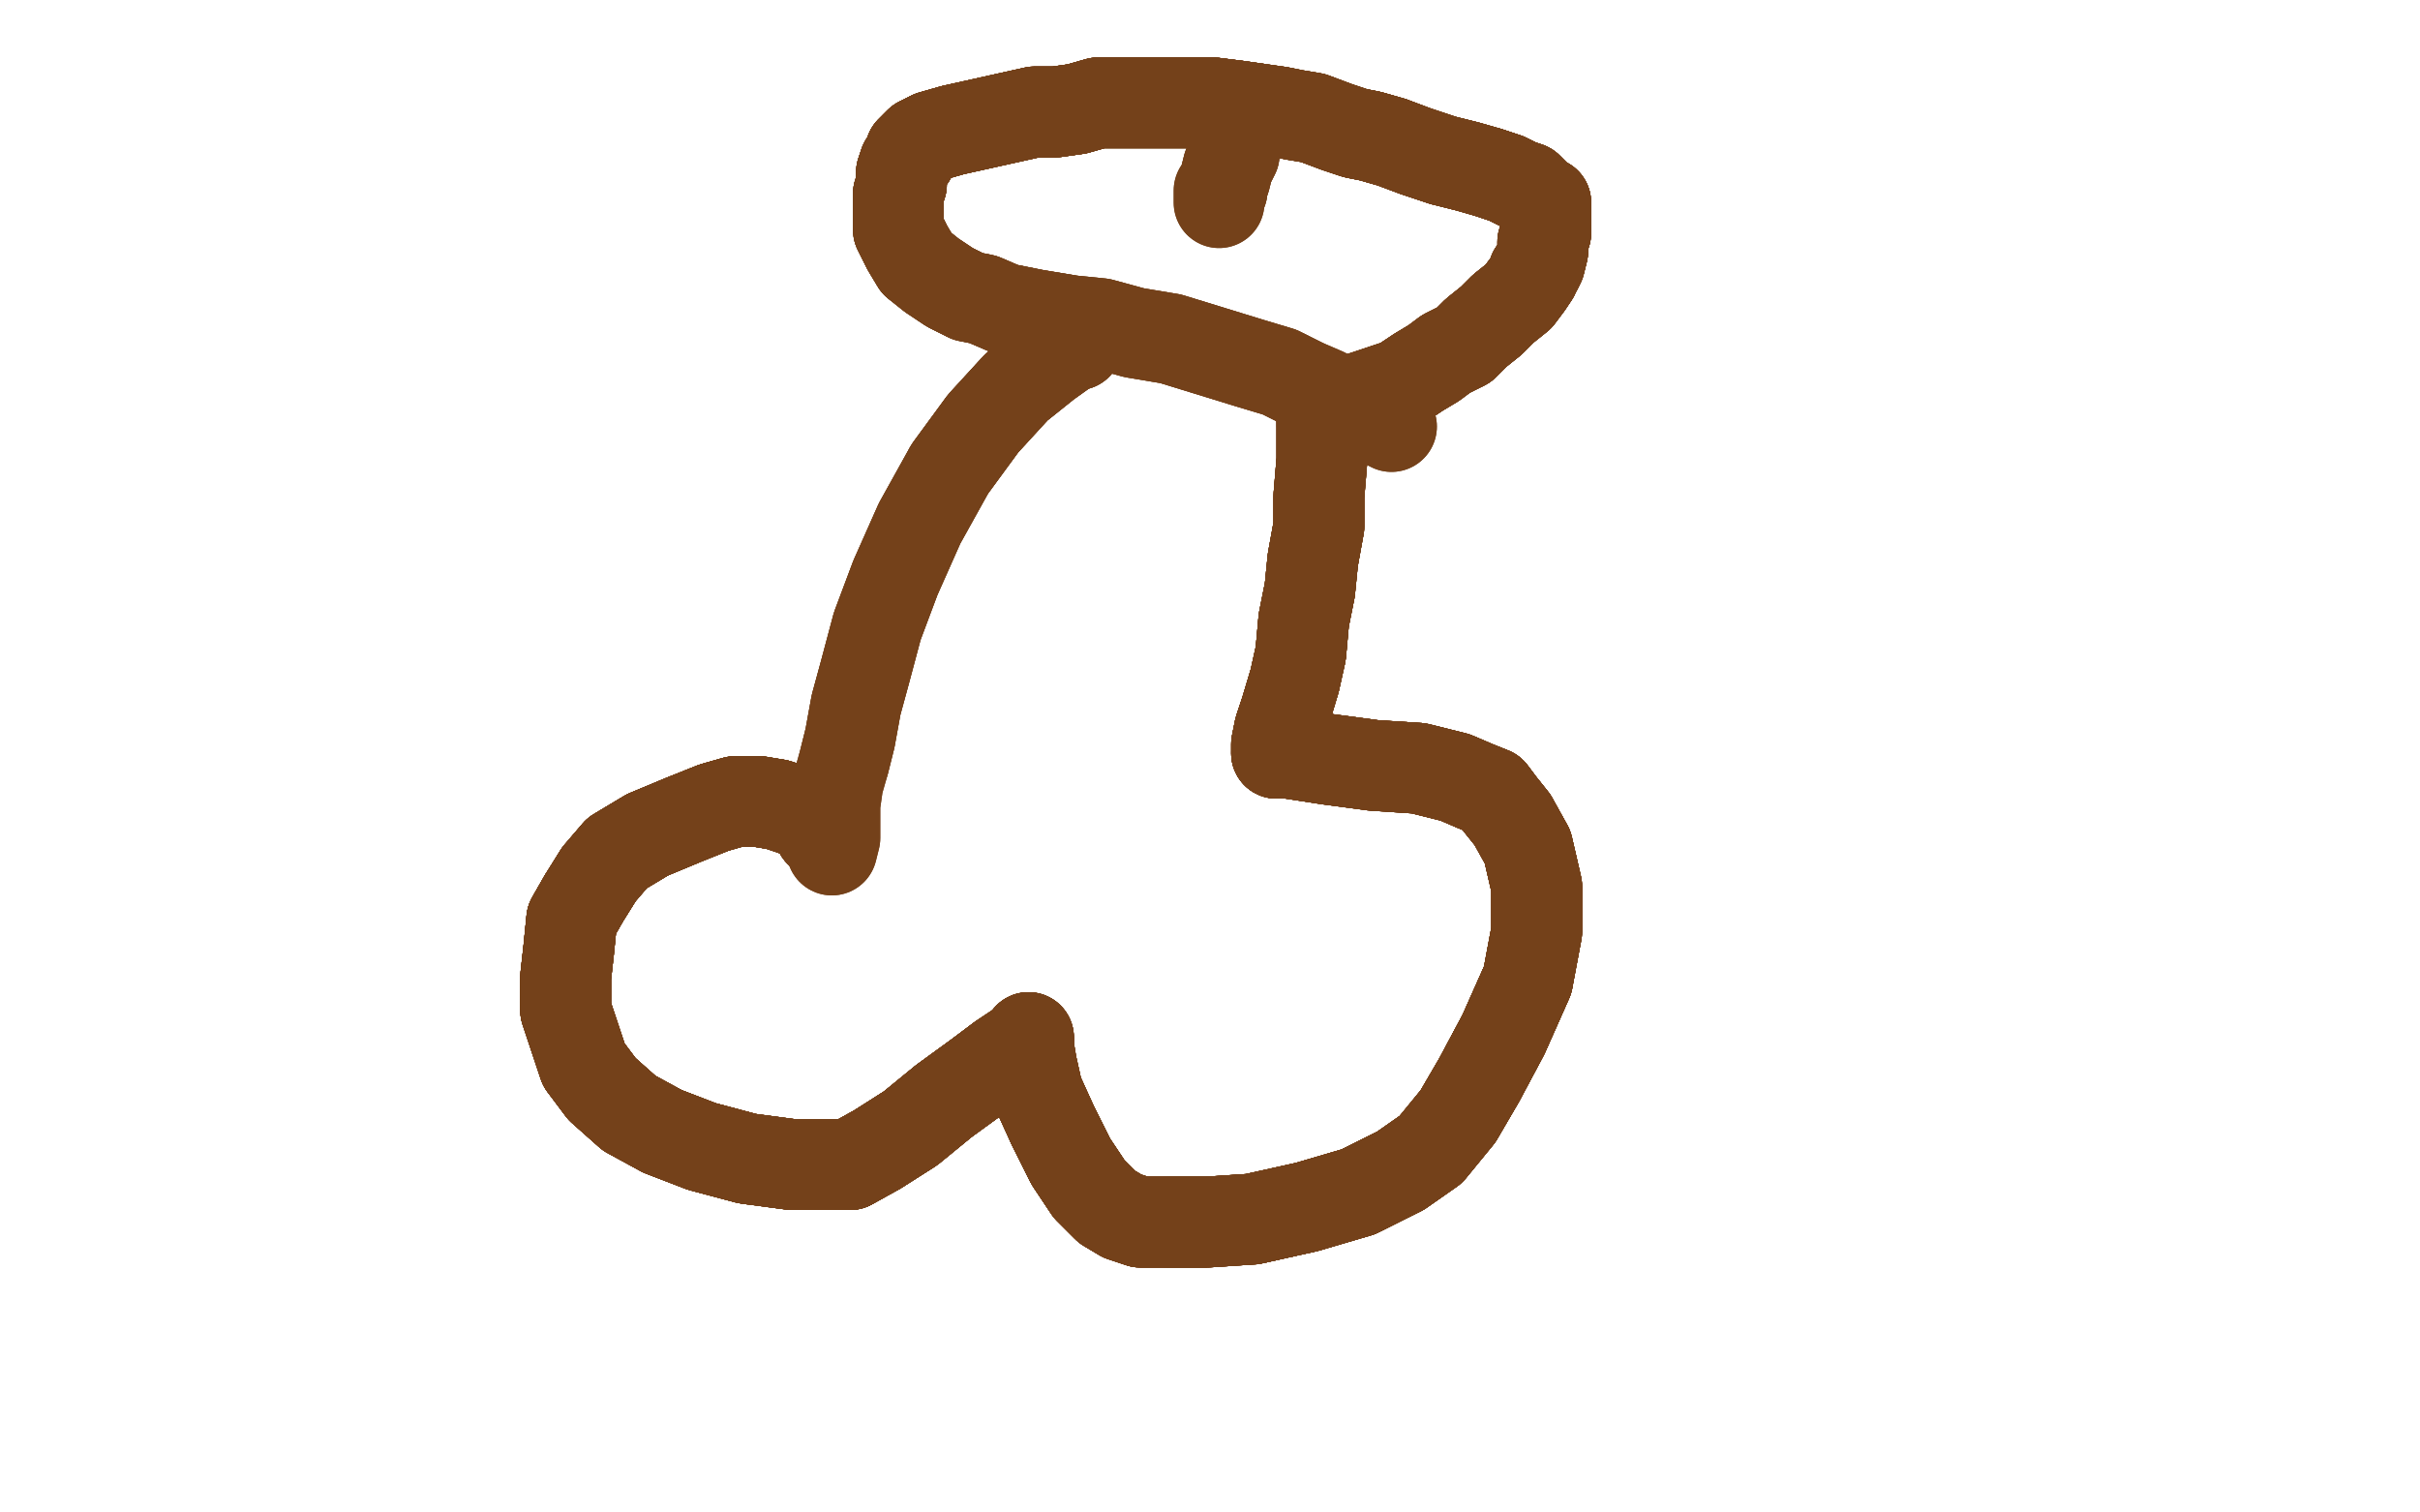 <?xml version="1.0" standalone="no"?>
<!DOCTYPE svg PUBLIC "-//W3C//DTD SVG 1.1//EN"
"http://www.w3.org/Graphics/SVG/1.1/DTD/svg11.dtd">

<svg width="800" height="500" version="1.1" xmlns="http://www.w3.org/2000/svg" xmlns:xlink="http://www.w3.org/1999/xlink" style="stroke-antialiasing: false"><desc>This SVG has been created on https://colorillo.com/</desc><rect x='0' y='0' width='800' height='500' style='fill: rgb(255,255,255); stroke-width:0' /><polyline points="272,275 271,275 271,273 267,270 263,268 257,266 251,265 247,265" style="fill: none; stroke: #74411a; stroke-width: 30; stroke-linejoin: round; stroke-linecap: round; stroke-antialiasing: false; stroke-antialias: 0; opacity: 1.0"/>
<polyline points="272,275 271,275 271,273 267,270 263,268 257,266 251,265 247,265 243,265 236,267 226,271 214,276 204,282 198,289 193,297" style="fill: none; stroke: #74411a; stroke-width: 30; stroke-linejoin: round; stroke-linecap: round; stroke-antialiasing: false; stroke-antialias: 0; opacity: 1.0"/>
<polyline points="272,275 271,275 271,273 267,270 263,268 257,266 251,265 247,265 243,265 236,267 226,271 214,276 204,282 198,289 193,297 189,304 188,314 187,323 187,334 190,343 193,352" style="fill: none; stroke: #74411a; stroke-width: 30; stroke-linejoin: round; stroke-linecap: round; stroke-antialiasing: false; stroke-antialias: 0; opacity: 1.0"/>
<polyline points="272,275 271,275 271,273 267,270 263,268 257,266 251,265 247,265 243,265 236,267 226,271 214,276 204,282 198,289 193,297 189,304 188,314 187,323 187,334 190,343 193,352 199,360 208,368 219,374 232,379 247,383 262,385 274,385" style="fill: none; stroke: #74411a; stroke-width: 30; stroke-linejoin: round; stroke-linecap: round; stroke-antialiasing: false; stroke-antialias: 0; opacity: 1.0"/>
<polyline points="272,275 271,275 271,273 267,270 263,268 257,266 251,265 247,265 243,265 236,267 226,271 214,276 204,282 198,289 193,297 189,304 188,314 187,323 187,334 190,343 193,352 199,360 208,368 219,374 232,379 247,383 262,385 274,385 281,385 290,380 301,373 312,364 323,356 331,350 337,346" style="fill: none; stroke: #74411a; stroke-width: 30; stroke-linejoin: round; stroke-linecap: round; stroke-antialiasing: false; stroke-antialias: 0; opacity: 1.0"/>
<polyline points="272,275 271,275 271,273 267,270 263,268 257,266 251,265 247,265 243,265 236,267 226,271 214,276 204,282 198,289 193,297 189,304 188,314 187,323 187,334 190,343 193,352 199,360 208,368 219,374 232,379 247,383 262,385 274,385 281,385 290,380 301,373 312,364 323,356 331,350 337,346 340,344" style="fill: none; stroke: #74411a; stroke-width: 30; stroke-linejoin: round; stroke-linecap: round; stroke-antialiasing: false; stroke-antialias: 0; opacity: 1.0"/>
<polyline points="272,275 271,275 271,273 267,270 263,268 257,266 251,265 247,265 243,265 236,267 226,271 214,276 204,282 198,289 193,297 189,304 188,314 187,323 187,334 190,343 193,352 199,360 208,368 219,374 232,379 247,383 262,385 274,385 281,385 290,380 301,373 312,364 323,356 331,350 337,346 340,344 340,343" style="fill: none; stroke: #74411a; stroke-width: 30; stroke-linejoin: round; stroke-linecap: round; stroke-antialiasing: false; stroke-antialias: 0; opacity: 1.0"/>
<polyline points="272,275 271,275 271,273 267,270 263,268 257,266 251,265 247,265 243,265 236,267 226,271 214,276 204,282 198,289 193,297 189,304 188,314 187,323 187,334 190,343 193,352 199,360 208,368 219,374 232,379 247,383 262,385 274,385 281,385 290,380 301,373 312,364 323,356 331,350 337,346 340,344 340,343 340,346 341,352 343,361 348,372 354,384 360,393 366,399" style="fill: none; stroke: #74411a; stroke-width: 30; stroke-linejoin: round; stroke-linecap: round; stroke-antialiasing: false; stroke-antialias: 0; opacity: 1.0"/>
<polyline points="272,275 271,275 271,273 267,270 263,268 257,266 251,265 247,265 243,265 236,267 226,271 214,276 204,282 198,289 193,297 189,304 188,314 187,323 187,334 190,343 193,352 199,360 208,368 219,374 232,379 247,383 262,385 274,385 281,385 290,380 301,373 312,364 323,356 331,350 337,346 340,344 340,343 340,346 341,352 343,361 348,372 354,384 360,393 366,399 371,402 377,404 386,404 399,404 414,403 432,399" style="fill: none; stroke: #74411a; stroke-width: 30; stroke-linejoin: round; stroke-linecap: round; stroke-antialiasing: false; stroke-antialias: 0; opacity: 1.0"/>
<polyline points="193,297 189,304 188,314 187,323 187,334 190,343 193,352 199,360 208,368 219,374 232,379 247,383 262,385 274,385 281,385 290,380 301,373 312,364 323,356 331,350 337,346 340,344 340,343 340,346 341,352 343,361 348,372 354,384 360,393 366,399 371,402 377,404 386,404 399,404 414,403 432,399 449,394 463,387 473,380 482,369 489,357 497,342 505,324" style="fill: none; stroke: #74411a; stroke-width: 30; stroke-linejoin: round; stroke-linecap: round; stroke-antialiasing: false; stroke-antialias: 0; opacity: 1.0"/>
<polyline points="193,297 189,304 188,314 187,323 187,334 190,343 193,352 199,360 208,368 219,374 232,379 247,383 262,385 274,385 281,385 290,380 301,373 312,364 323,356 331,350 337,346 340,344 340,343 340,346 341,352 343,361 348,372 354,384 360,393 366,399 371,402 377,404 386,404 399,404 414,403 432,399 449,394 463,387 473,380 482,369 489,357 497,342 505,324 508,308 508,293 505,280 500,271 496,266 493,262 488,260" style="fill: none; stroke: #74411a; stroke-width: 30; stroke-linejoin: round; stroke-linecap: round; stroke-antialiasing: false; stroke-antialias: 0; opacity: 1.0"/>
<polyline points="262,385 274,385 281,385 290,380 301,373 312,364 323,356 331,350 337,346 340,344 340,343 340,346 341,352 343,361 348,372 354,384 360,393 366,399 371,402 377,404 386,404 399,404 414,403 432,399 449,394 463,387 473,380 482,369 489,357 497,342 505,324 508,308 508,293 505,280 500,271 496,266 493,262 488,260 481,257 469,254 454,253 439,251 426,249 422,249" style="fill: none; stroke: #74411a; stroke-width: 30; stroke-linejoin: round; stroke-linecap: round; stroke-antialiasing: false; stroke-antialias: 0; opacity: 1.0"/>
<polyline points="281,385 290,380 301,373 312,364 323,356 331,350 337,346 340,344 340,343 340,346 341,352 343,361 348,372 354,384 360,393 366,399 371,402 377,404 386,404 399,404 414,403 432,399 449,394 463,387 473,380 482,369 489,357 497,342 505,324 508,308 508,293 505,280 500,271 496,266 493,262 488,260 481,257 469,254 454,253 439,251 426,249 422,249 422,246 423,241 425,235 428,225 430,216 431,205 433,195" style="fill: none; stroke: #74411a; stroke-width: 30; stroke-linejoin: round; stroke-linecap: round; stroke-antialiasing: false; stroke-antialias: 0; opacity: 1.0"/>
<polyline points="348,372 354,384 360,393 366,399 371,402 377,404 386,404 399,404 414,403 432,399 449,394 463,387 473,380 482,369 489,357 497,342 505,324 508,308 508,293 505,280 500,271 496,266 493,262 488,260 481,257 469,254 454,253 439,251 426,249 422,249 422,246 423,241 425,235 428,225 430,216 431,205 433,195 434,185 436,174 436,164 437,152 437,144 437,140 437,139" style="fill: none; stroke: #74411a; stroke-width: 30; stroke-linejoin: round; stroke-linecap: round; stroke-antialiasing: false; stroke-antialias: 0; opacity: 1.0"/>
<polyline points="348,372 354,384 360,393 366,399 371,402 377,404 386,404 399,404 414,403 432,399 449,394 463,387 473,380 482,369 489,357 497,342 505,324 508,308 508,293 505,280 500,271 496,266 493,262 488,260 481,257 469,254 454,253 439,251 426,249 422,249 422,246 423,241 425,235 428,225 430,216 431,205 433,195 434,185 436,174 436,164 437,152 437,144 437,140 437,139 437,138 437,137" style="fill: none; stroke: #74411a; stroke-width: 30; stroke-linejoin: round; stroke-linecap: round; stroke-antialiasing: false; stroke-antialias: 0; opacity: 1.0"/>
<polyline points="386,404 399,404 414,403 432,399 449,394 463,387 473,380 482,369 489,357 497,342 505,324 508,308 508,293 505,280 500,271 496,266 493,262 488,260 481,257 469,254 454,253 439,251 426,249 422,249 422,246 423,241 425,235 428,225 430,216 431,205 433,195 434,185 436,174 436,164 437,152 437,144 437,140 437,139 437,138 437,137 438,136 440,135 442,134 446,133 451,131 457,129 463,127" style="fill: none; stroke: #74411a; stroke-width: 30; stroke-linejoin: round; stroke-linecap: round; stroke-antialiasing: false; stroke-antialias: 0; opacity: 1.0"/>
<polyline points="489,357 497,342 505,324 508,308 508,293 505,280 500,271 496,266 493,262 488,260 481,257 469,254 454,253 439,251 426,249 422,249 422,246 423,241 425,235 428,225 430,216 431,205 433,195 434,185 436,174 436,164 437,152 437,144 437,140 437,139 437,138 437,137 438,136 440,135 442,134 446,133 451,131 457,129 463,127 469,123 474,120 478,117 484,114 488,110 493,106 497,102" style="fill: none; stroke: #74411a; stroke-width: 30; stroke-linejoin: round; stroke-linecap: round; stroke-antialiasing: false; stroke-antialias: 0; opacity: 1.0"/>
<polyline points="500,271 496,266 493,262 488,260 481,257 469,254 454,253 439,251 426,249 422,249 422,246 423,241 425,235 428,225 430,216 431,205 433,195 434,185 436,174 436,164 437,152 437,144 437,140 437,139 437,138 437,137 438,136 440,135 442,134 446,133 451,131 457,129 463,127 469,123 474,120 478,117 484,114 488,110 493,106 497,102 502,98 505,94 507,91 507,90 508,89 509,87 510,83" style="fill: none; stroke: #74411a; stroke-width: 30; stroke-linejoin: round; stroke-linecap: round; stroke-antialiasing: false; stroke-antialias: 0; opacity: 1.0"/>
<polyline points="426,249 422,249 422,246 423,241 425,235 428,225 430,216 431,205 433,195 434,185 436,174 436,164 437,152 437,144 437,140 437,139 437,138 437,137 438,136 440,135 442,134 446,133 451,131 457,129 463,127 469,123 474,120 478,117 484,114 488,110 493,106 497,102 502,98 505,94 507,91 507,90 508,89 509,87 510,83 510,80 511,77 511,74 511,73 511,71 511,70 511,68" style="fill: none; stroke: #74411a; stroke-width: 30; stroke-linejoin: round; stroke-linecap: round; stroke-antialiasing: false; stroke-antialias: 0; opacity: 1.0"/>
<polyline points="430,216 431,205 433,195 434,185 436,174 436,164 437,152 437,144 437,140 437,139 437,138 437,137 438,136 440,135 442,134 446,133 451,131 457,129 463,127 469,123 474,120 478,117 484,114 488,110 493,106 497,102 502,98 505,94 507,91 507,90 508,89 509,87 510,83 510,80 511,77 511,74 511,73 511,71 511,70 511,68 511,67 509,66 507,64 505,62 502,61 498,59 492,57" style="fill: none; stroke: #74411a; stroke-width: 30; stroke-linejoin: round; stroke-linecap: round; stroke-antialiasing: false; stroke-antialias: 0; opacity: 1.0"/>
<polyline points="437,140 437,139 437,138 437,137 438,136 440,135 442,134 446,133 451,131 457,129 463,127 469,123 474,120 478,117 484,114 488,110 493,106 497,102 502,98 505,94 507,91 507,90 508,89 509,87 510,83 510,80 511,77 511,74 511,73 511,71 511,70 511,68 511,67 509,66 507,64 505,62 502,61 498,59 492,57 485,55 477,53 468,50 460,47 453,45 448,44 442,42" style="fill: none; stroke: #74411a; stroke-width: 30; stroke-linejoin: round; stroke-linecap: round; stroke-antialiasing: false; stroke-antialias: 0; opacity: 1.0"/>
<polyline points="442,134 446,133 451,131 457,129 463,127 469,123 474,120 478,117 484,114 488,110 493,106 497,102 502,98 505,94 507,91 507,90 508,89 509,87 510,83 510,80 511,77 511,74 511,73 511,71 511,70 511,68 511,67 509,66 507,64 505,62 502,61 498,59 492,57 485,55 477,53 468,50 460,47 453,45 448,44 442,42 434,39 428,38 423,37 416,36 409,35 401,34 395,34" style="fill: none; stroke: #74411a; stroke-width: 30; stroke-linejoin: round; stroke-linecap: round; stroke-antialiasing: false; stroke-antialias: 0; opacity: 1.0"/>
<polyline points="484,114 488,110 493,106 497,102 502,98 505,94 507,91 507,90 508,89 509,87 510,83 510,80 511,77 511,74 511,73 511,71 511,70 511,68 511,67 509,66 507,64 505,62 502,61 498,59 492,57 485,55 477,53 468,50 460,47 453,45 448,44 442,42 434,39 428,38 423,37 416,36 409,35 401,34 395,34 389,34 384,34 377,34 370,34 363,34 356,36 349,37" style="fill: none; stroke: #74411a; stroke-width: 30; stroke-linejoin: round; stroke-linecap: round; stroke-antialiasing: false; stroke-antialias: 0; opacity: 1.0"/>
<polyline points="507,91 507,90 508,89 509,87 510,83 510,80 511,77 511,74 511,73 511,71 511,70 511,68 511,67 509,66 507,64 505,62 502,61 498,59 492,57 485,55 477,53 468,50 460,47 453,45 448,44 442,42 434,39 428,38 423,37 416,36 409,35 401,34 395,34 389,34 384,34 377,34 370,34 363,34 356,36 349,37 342,37 333,39 324,41 315,43 308,45 304,47 303,48" style="fill: none; stroke: #74411a; stroke-width: 30; stroke-linejoin: round; stroke-linecap: round; stroke-antialiasing: false; stroke-antialias: 0; opacity: 1.0"/>
<polyline points="511,73 511,71 511,70 511,68 511,67 509,66 507,64 505,62 502,61 498,59 492,57 485,55 477,53 468,50 460,47 453,45 448,44 442,42 434,39 428,38 423,37 416,36 409,35 401,34 395,34 389,34 384,34 377,34 370,34 363,34 356,36 349,37 342,37 333,39 324,41 315,43 308,45 304,47 303,48 301,50 301,51 301,52 299,54 298,57 298,61 297,64" style="fill: none; stroke: #74411a; stroke-width: 30; stroke-linejoin: round; stroke-linecap: round; stroke-antialiasing: false; stroke-antialias: 0; opacity: 1.0"/>
<polyline points="507,64 505,62 502,61 498,59 492,57 485,55 477,53 468,50 460,47 453,45 448,44 442,42 434,39 428,38 423,37 416,36 409,35 401,34 395,34 389,34 384,34 377,34 370,34 363,34 356,36 349,37 342,37 333,39 324,41 315,43 308,45 304,47 303,48 301,50 301,51 301,52 299,54 298,57 298,61 297,64 297,68 297,71 297,73 297,76 298,78 300,82 303,87" style="fill: none; stroke: #74411a; stroke-width: 30; stroke-linejoin: round; stroke-linecap: round; stroke-antialiasing: false; stroke-antialias: 0; opacity: 1.0"/>
<polyline points="460,47 453,45 448,44 442,42 434,39 428,38 423,37 416,36 409,35 401,34 395,34 389,34 384,34 377,34 370,34 363,34 356,36 349,37 342,37 333,39 324,41 315,43 308,45 304,47 303,48 301,50 301,51 301,52 299,54 298,57 298,61 297,64 297,68 297,71 297,73 297,76 298,78 300,82 303,87 308,91 314,95 320,98 325,99 332,102 342,104 354,106" style="fill: none; stroke: #74411a; stroke-width: 30; stroke-linejoin: round; stroke-linecap: round; stroke-antialiasing: false; stroke-antialias: 0; opacity: 1.0"/>
<polyline points="423,37 416,36 409,35 401,34 395,34 389,34 384,34 377,34 370,34 363,34 356,36 349,37 342,37 333,39 324,41 315,43 308,45 304,47 303,48 301,50 301,51 301,52 299,54 298,57 298,61 297,64 297,68 297,71 297,73 297,76 298,78 300,82 303,87 308,91 314,95 320,98 325,99 332,102 342,104 354,106 364,107 375,110 387,112 400,116 413,120 423,123 431,127" style="fill: none; stroke: #74411a; stroke-width: 30; stroke-linejoin: round; stroke-linecap: round; stroke-antialiasing: false; stroke-antialias: 0; opacity: 1.0"/>
<polyline points="409,35 401,34 395,34 389,34 384,34 377,34 370,34 363,34 356,36 349,37 342,37 333,39 324,41 315,43 308,45 304,47 303,48 301,50 301,51 301,52 299,54 298,57 298,61 297,64 297,68 297,71 297,73 297,76 298,78 300,82 303,87 308,91 314,95 320,98 325,99 332,102 342,104 354,106 364,107 375,110 387,112 400,116 413,120 423,123 431,127 438,130 445,134 454,138 460,141" style="fill: none; stroke: #74411a; stroke-width: 30; stroke-linejoin: round; stroke-linecap: round; stroke-antialiasing: false; stroke-antialias: 0; opacity: 1.0"/>
<polyline points="409,35 401,34 395,34 389,34 384,34 377,34 370,34 363,34 356,36 349,37 342,37 333,39 324,41 315,43 308,45 304,47 303,48 301,50 301,51 301,52 299,54 298,57 298,61 297,64 297,68 297,71 297,73 297,76 298,78 300,82 303,87 308,91 314,95 320,98 325,99 332,102 342,104 354,106 364,107 375,110 387,112 400,116 413,120 423,123 431,127 438,130 445,134 454,138 460,141" style="fill: none; stroke: #74411a; stroke-width: 30; stroke-linejoin: round; stroke-linecap: round; stroke-antialiasing: false; stroke-antialias: 0; opacity: 1.0"/>
<polyline points="356,114 355,114 353,115 346,120 336,128 325,140 314,155" style="fill: none; stroke: #74411a; stroke-width: 30; stroke-linejoin: round; stroke-linecap: round; stroke-antialiasing: false; stroke-antialias: 0; opacity: 1.0"/>
<polyline points="356,114 355,114 353,115 346,120 336,128 325,140 314,155 304,173 296,191 290,207 286,222 283,233 281,244 279,252" style="fill: none; stroke: #74411a; stroke-width: 30; stroke-linejoin: round; stroke-linecap: round; stroke-antialiasing: false; stroke-antialias: 0; opacity: 1.0"/>
<polyline points="356,114 355,114 353,115 346,120 336,128 325,140 314,155 304,173 296,191 290,207 286,222 283,233 281,244 279,252 277,259 276,266 276,273 276,277 275,281" style="fill: none; stroke: #74411a; stroke-width: 30; stroke-linejoin: round; stroke-linecap: round; stroke-antialiasing: false; stroke-antialias: 0; opacity: 1.0"/>
<polyline points="356,114 355,114 353,115 346,120 336,128 325,140 314,155 304,173 296,191 290,207 286,222 283,233 281,244 279,252 277,259 276,266 276,273 276,277 275,281" style="fill: none; stroke: #74411a; stroke-width: 30; stroke-linejoin: round; stroke-linecap: round; stroke-antialiasing: false; stroke-antialias: 0; opacity: 1.0"/>
<polyline points="408,49 408,51 406,55 405,59 404,62 404,63" style="fill: none; stroke: #74411a; stroke-width: 30; stroke-linejoin: round; stroke-linecap: round; stroke-antialiasing: false; stroke-antialias: 0; opacity: 1.0"/>
<polyline points="408,49 408,51 406,55 405,59 404,62 404,63 403,63 403,65 403,66 403,67" style="fill: none; stroke: #74411a; stroke-width: 30; stroke-linejoin: round; stroke-linecap: round; stroke-antialiasing: false; stroke-antialias: 0; opacity: 1.0"/>
<polyline points="408,49 408,51 406,55 405,59 404,62 404,63 403,63 403,65 403,66 403,67" style="fill: none; stroke: #74411a; stroke-width: 30; stroke-linejoin: round; stroke-linecap: round; stroke-antialiasing: false; stroke-antialias: 0; opacity: 1.0"/>
</svg>
